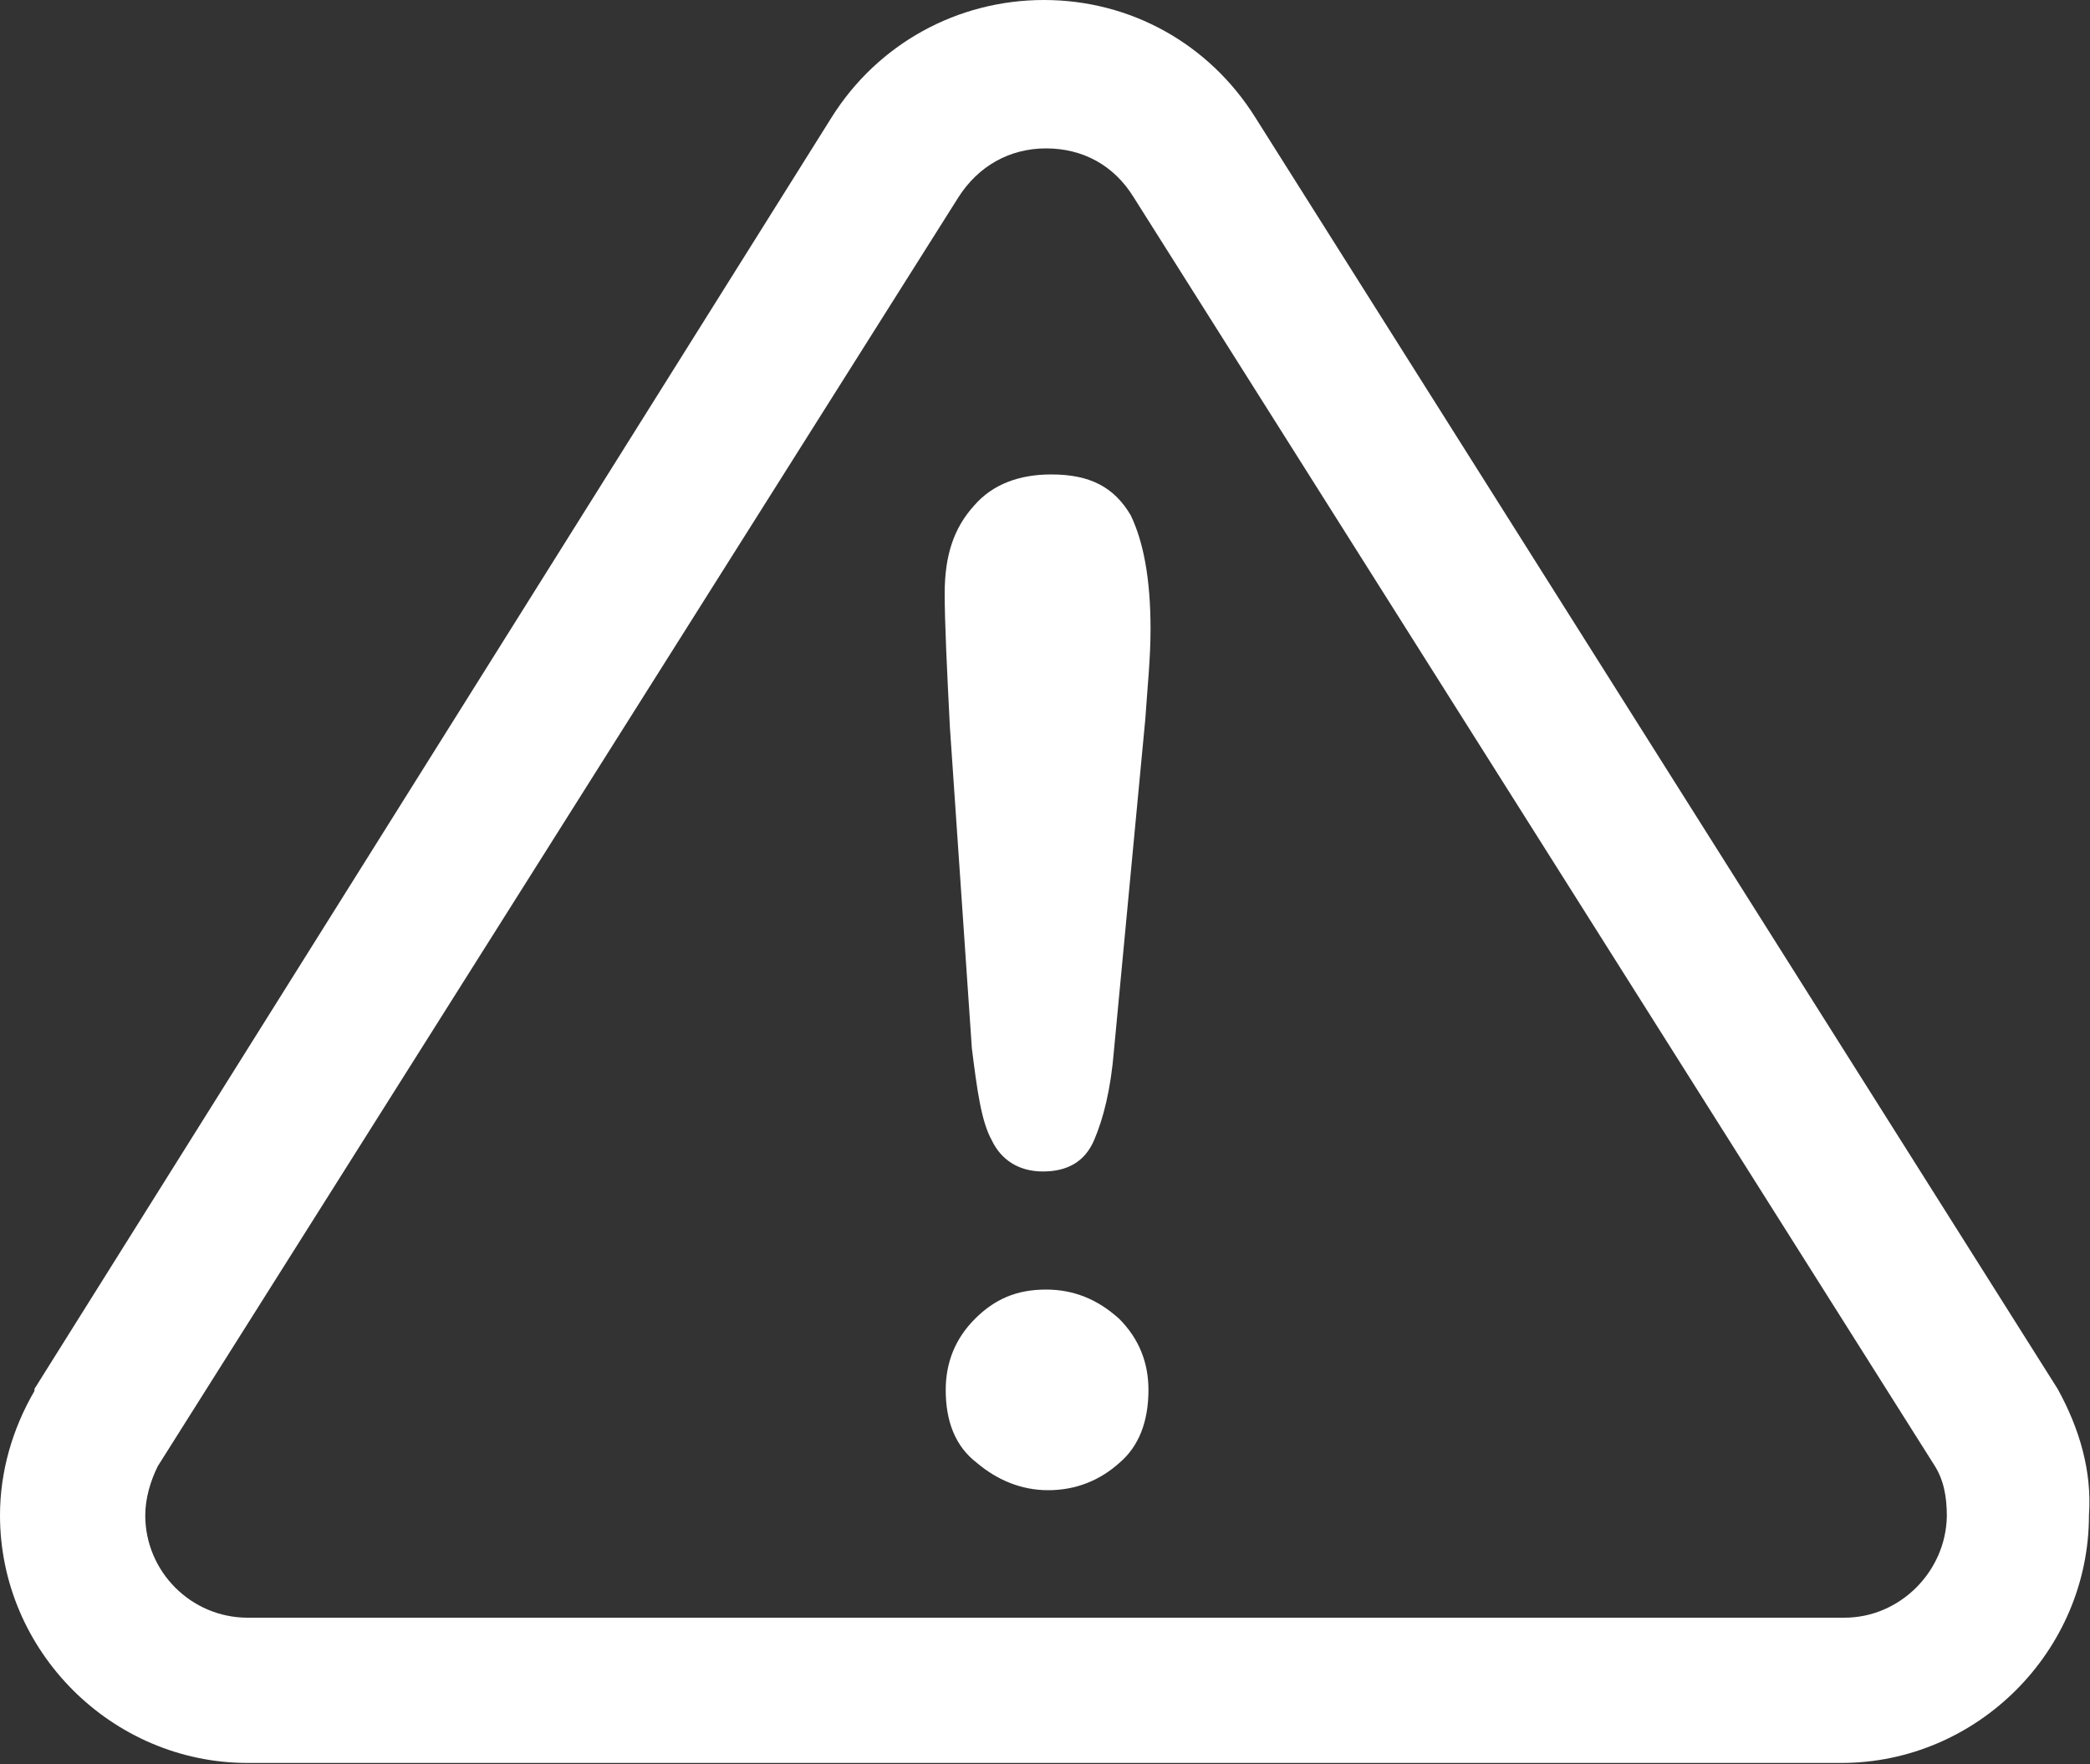 <?xml version="1.0" encoding="UTF-8"?> <svg xmlns="http://www.w3.org/2000/svg" viewBox="0 0 200 168.8"><rect x="0" y="0" width="200" height="168.8" fill="#333333" stroke="none"/><g fill="#fff"><path d="m196.9 132.9-76.8-121.7c-4.4-7-11.9-11.2-20.2-11.2s-15.9 4.2-20.3 11.2l-76.3 121.7v.2c-2.1 3.6-3.3 7.7-3.3 11.9 0 13 10.7 23.7 23.7 23.7h152.5c13 0 23.7-10.7 23.7-23.7.3-4.2-.9-8.3-3-12.1zm-20.4 21.9h-152.8c-5.4 0-9.8-4.4-9.8-9.8 0-1.6.5-3.3 1.2-4.7l76.6-121.4c1.9-3 4.9-4.7 8.4-4.7s6.5 1.6 8.4 4.7l76.6 121.3c.9 1.4 1.2 3 1.2 4.9-.1 5.3-4.5 9.7-9.8 9.7z"></path><path d="m100.1 123.4c-2.8 0-4.9.9-6.8 2.8s-2.8 4.2-2.8 6.8c0 3 .9 5.4 3 7 1.9 1.6 4.2 2.6 6.8 2.6s4.9-.9 6.8-2.6c1.9-1.6 2.8-4 2.8-7 0-2.6-.9-4.9-2.8-6.8-2.1-1.9-4.4-2.8-7-2.8z"></path><path d="m100.6 45.4c-3 0-5.6.9-7.4 3-1.9 2.1-2.8 4.7-2.8 8.4 0 2.6.2 7 .5 12.8l2.1 30.7c.5 4 .9 7 1.9 8.8.9 1.9 2.6 3 4.9 3s4-.9 4.9-3 1.6-4.9 1.9-8.6l3-31.7c.2-3 .5-5.8.5-8.6 0-4.9-.7-8.4-1.9-10.9-1.6-2.7-3.9-3.9-7.6-3.9z"></path></g></svg> 